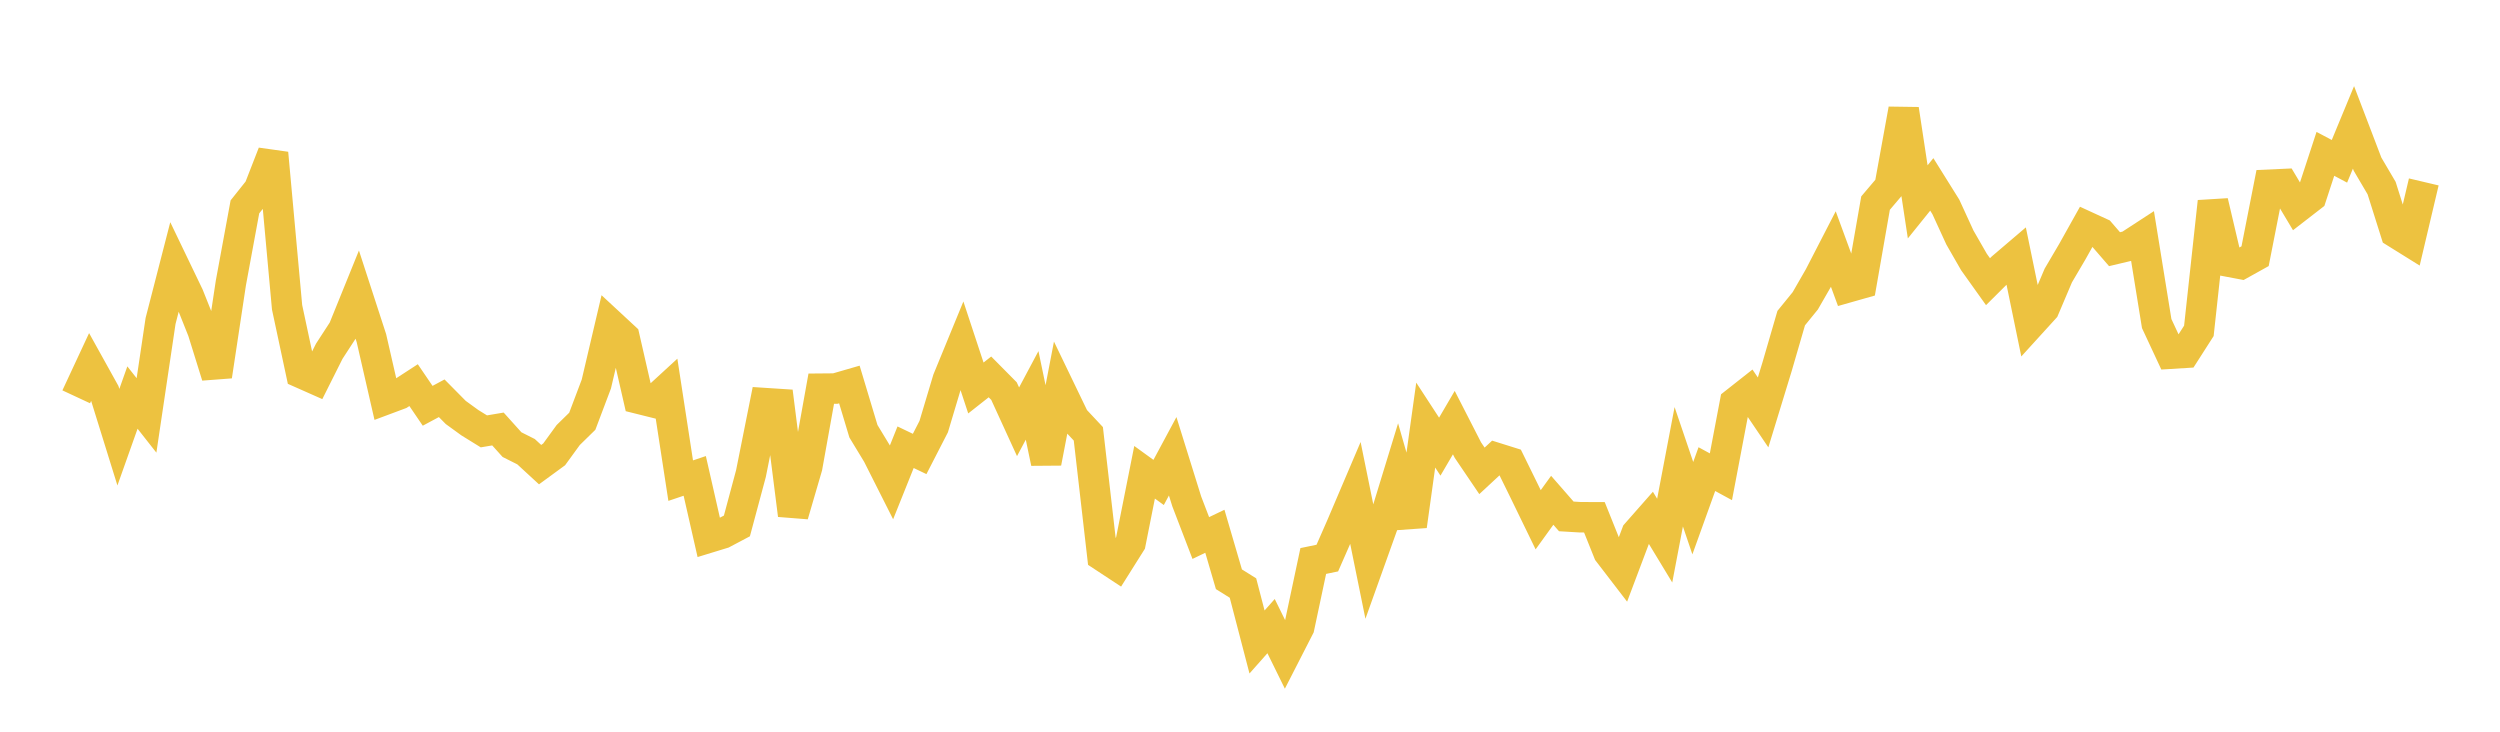 <svg width="164" height="48" xmlns="http://www.w3.org/2000/svg" xmlns:xlink="http://www.w3.org/1999/xlink"><path fill="none" stroke="rgb(237,194,64)" stroke-width="2" d="M5,26.031L5.922,24.052L6.844,25.713L7.766,28.68L8.689,26.079L9.611,27.252L10.533,21.056L11.455,17.477L12.377,19.395L13.299,21.708L14.222,24.672L15.144,18.568L16.066,13.571L16.988,12.413L17.91,10.046L18.832,20.156L19.754,24.472L20.677,24.881L21.599,23.042L22.521,21.623L23.443,19.349L24.365,22.184L25.287,26.209L26.21,25.864L27.132,25.265L28.054,26.62L28.976,26.126L29.898,27.058L30.82,27.727L31.743,28.298L32.665,28.142L33.587,29.167L34.509,29.631L35.431,30.48L36.353,29.806L37.275,28.538L38.198,27.634L39.12,25.193L40.042,21.268L40.964,22.123L41.886,26.152L42.808,26.382L43.731,25.534L44.653,31.53L45.575,31.219L46.497,35.271L47.419,34.989L48.341,34.501L49.263,31.065L50.186,26.444L51.108,26.504L52.03,33.787L52.952,30.631L53.874,25.498L54.796,25.49L55.719,25.223L56.641,28.289L57.563,29.809L58.485,31.637L59.407,29.338L60.329,29.78L61.251,27.986L62.174,24.902L63.096,22.658L64.018,25.452L64.94,24.725L65.862,25.656L66.784,27.669L67.707,25.938L68.629,30.356L69.551,25.562L70.473,27.474L71.395,28.459L72.317,36.477L73.24,37.084L74.162,35.619L75.084,30.981L76.006,31.649L76.928,29.932L77.85,32.891L78.772,35.294L79.695,34.851L80.617,37.999L81.539,38.576L82.461,42.114L83.383,41.073L84.305,42.948L85.228,41.144L86.15,36.801L87.072,36.61L87.994,34.509L88.916,32.345L89.838,36.881L90.76,34.305L91.683,31.288L92.605,34.503L93.527,27.885L94.449,29.3L95.371,27.724L96.293,29.525L97.216,30.888L98.138,30.033L99.06,30.322L99.982,32.2L100.904,34.096L101.826,32.819L102.749,33.876L103.671,33.931L104.593,33.935L105.515,36.233L106.437,37.434L107.359,34.988L108.281,33.941L109.204,35.464L110.126,30.619L111.048,33.336L111.97,30.774L112.892,31.276L113.814,26.419L114.737,25.692L115.659,27.054L116.581,24.041L117.503,20.869L118.425,19.735L119.347,18.132L120.269,16.343L121.192,18.859L122.114,18.597L123.036,13.323L123.958,12.236L124.88,7.169L125.802,13.242L126.725,12.096L127.647,13.572L128.569,15.58L129.491,17.185L130.413,18.478L131.335,17.561L132.257,16.775L133.18,21.257L134.102,20.244L135.024,18.074L135.946,16.505L136.868,14.856L137.79,15.28L138.713,16.346L139.635,16.127L140.557,15.527L141.479,21.225L142.401,23.202L143.323,23.145L144.246,21.704L145.168,13.229L146.09,17.145L147.012,17.319L147.934,16.806L148.856,12.118L149.778,12.076L150.701,13.621L151.623,12.907L152.545,10.093L153.467,10.582L154.389,8.355L155.311,10.77L156.234,12.339L157.156,15.263L158.078,15.837L159,11.934"></path></svg>
